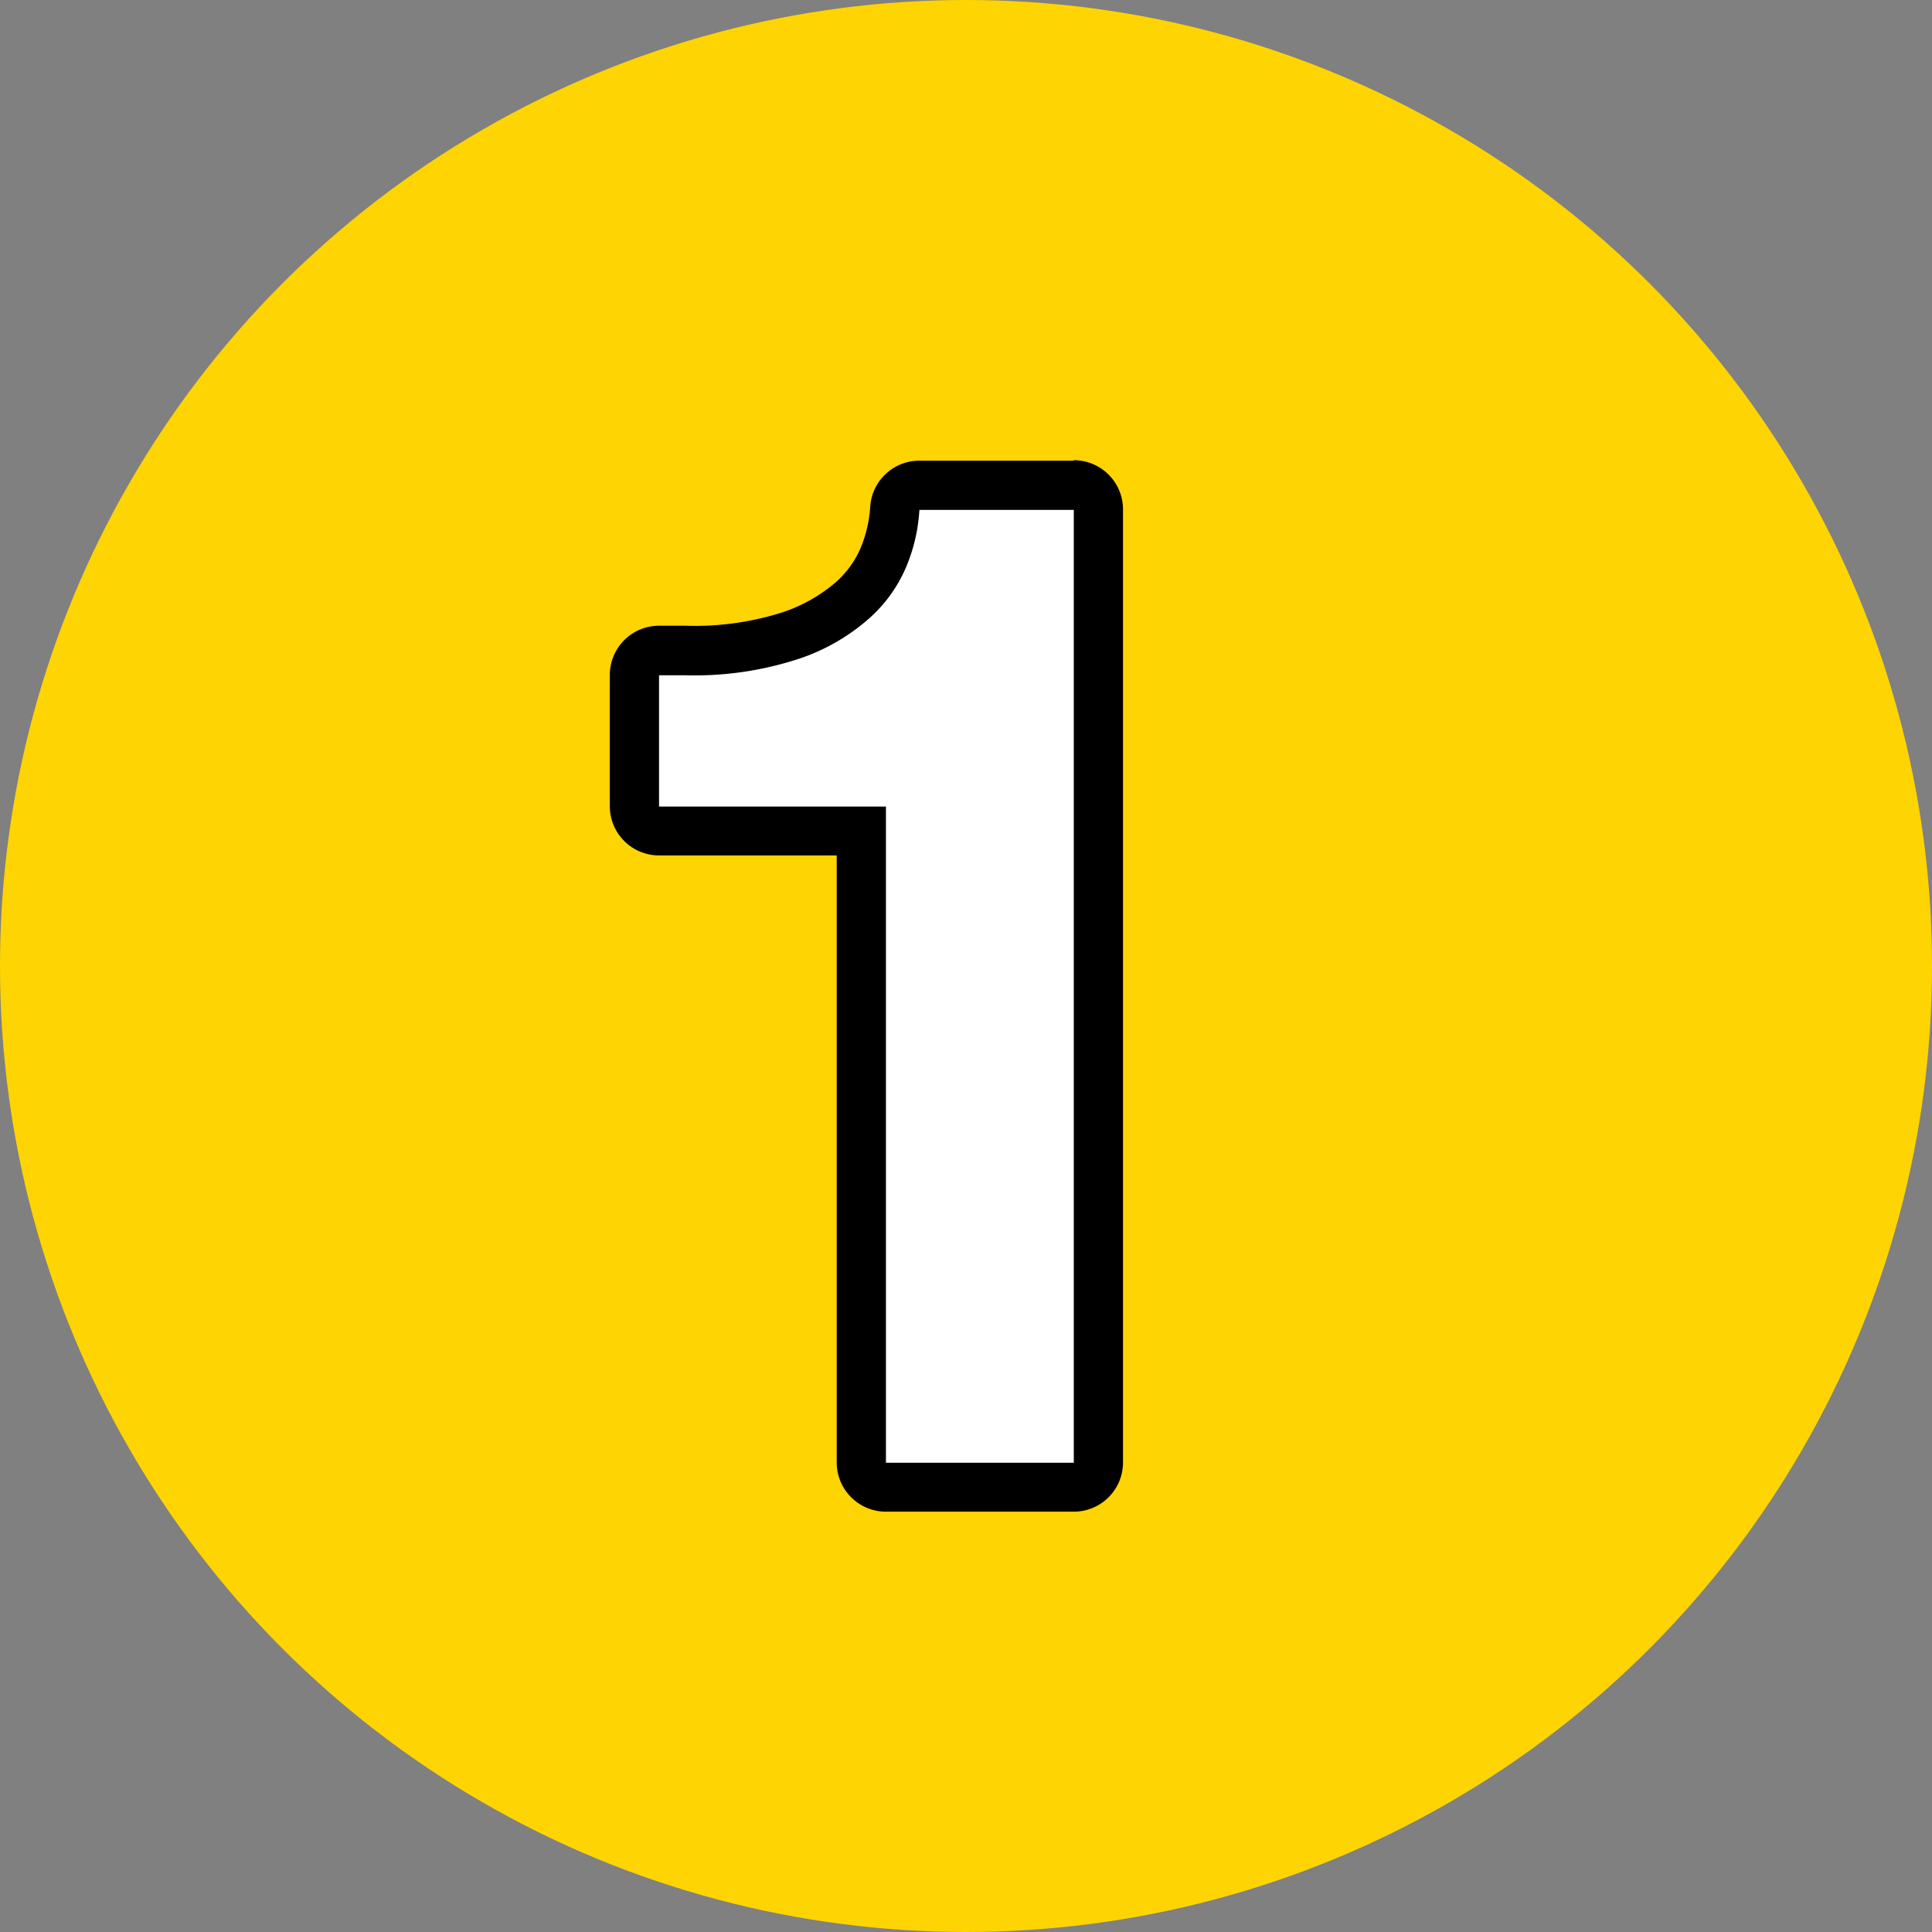 <svg id="Layer_1" data-name="Layer 1" xmlns="http://www.w3.org/2000/svg" viewBox="0 0 117.76 117.76"><rect x="0" y="0" width="117.76" height="117.76" fill="#808080" stroke="none"/><defs><style>.cls-1{fill:#fed402;}.cls-2{fill:#fff;}.cls-3{fill:none;stroke:#f1bb1b;stroke-miterlimit:10;}</style></defs><circle class="cls-1" cx="58.88" cy="58.88" r="58.88"/><path class="cls-2" d="M45.12,81.78a1.5,1.5,0,0,1-1.5-1.5V41.76H31.29a1.5,1.5,0,0,1-1.5-1.5v-8a1.5,1.5,0,0,1,1.5-1.5h1.63a19,19,0,0,0,6.36-.89,10.94,10.94,0,0,0,3.79-2.15A7.15,7.15,0,0,0,45,25a9.33,9.33,0,0,0,.68-2.92,1.49,1.49,0,0,1,1.49-1.42h9.41a1.5,1.5,0,0,1,1.5,1.5V80.28a1.5,1.5,0,0,1-1.5,1.5Z" transform="translate(8.88 8.88)"/><path d="M56.57,22.17V80.28H45.12v-40H31.29v-8h1.63a20.34,20.34,0,0,0,6.88-1,12.36,12.36,0,0,0,4.29-2.46,8.77,8.77,0,0,0,2.3-3.23,10.6,10.6,0,0,0,.77-3.39h9.41m0-3H47.16a3,3,0,0,0-3,2.84,7.79,7.79,0,0,1-.57,2.45,5.85,5.85,0,0,1-1.54,2.13,9.64,9.64,0,0,1-3.29,1.84,17.6,17.6,0,0,1-5.85.8H31.29a3,3,0,0,0-3,3v8a3,3,0,0,0,3,3H42.12v37a3,3,0,0,0,3,3H56.57a3,3,0,0,0,3-3V22.17a3,3,0,0,0-3-3Z" transform="translate(8.88 8.88)"/><path class="cls-3" d="M108.13,47.55" transform="translate(8.88 8.88)"/><path class="cls-3" d="M.52,81.89" transform="translate(8.88 8.88)"/></svg>
